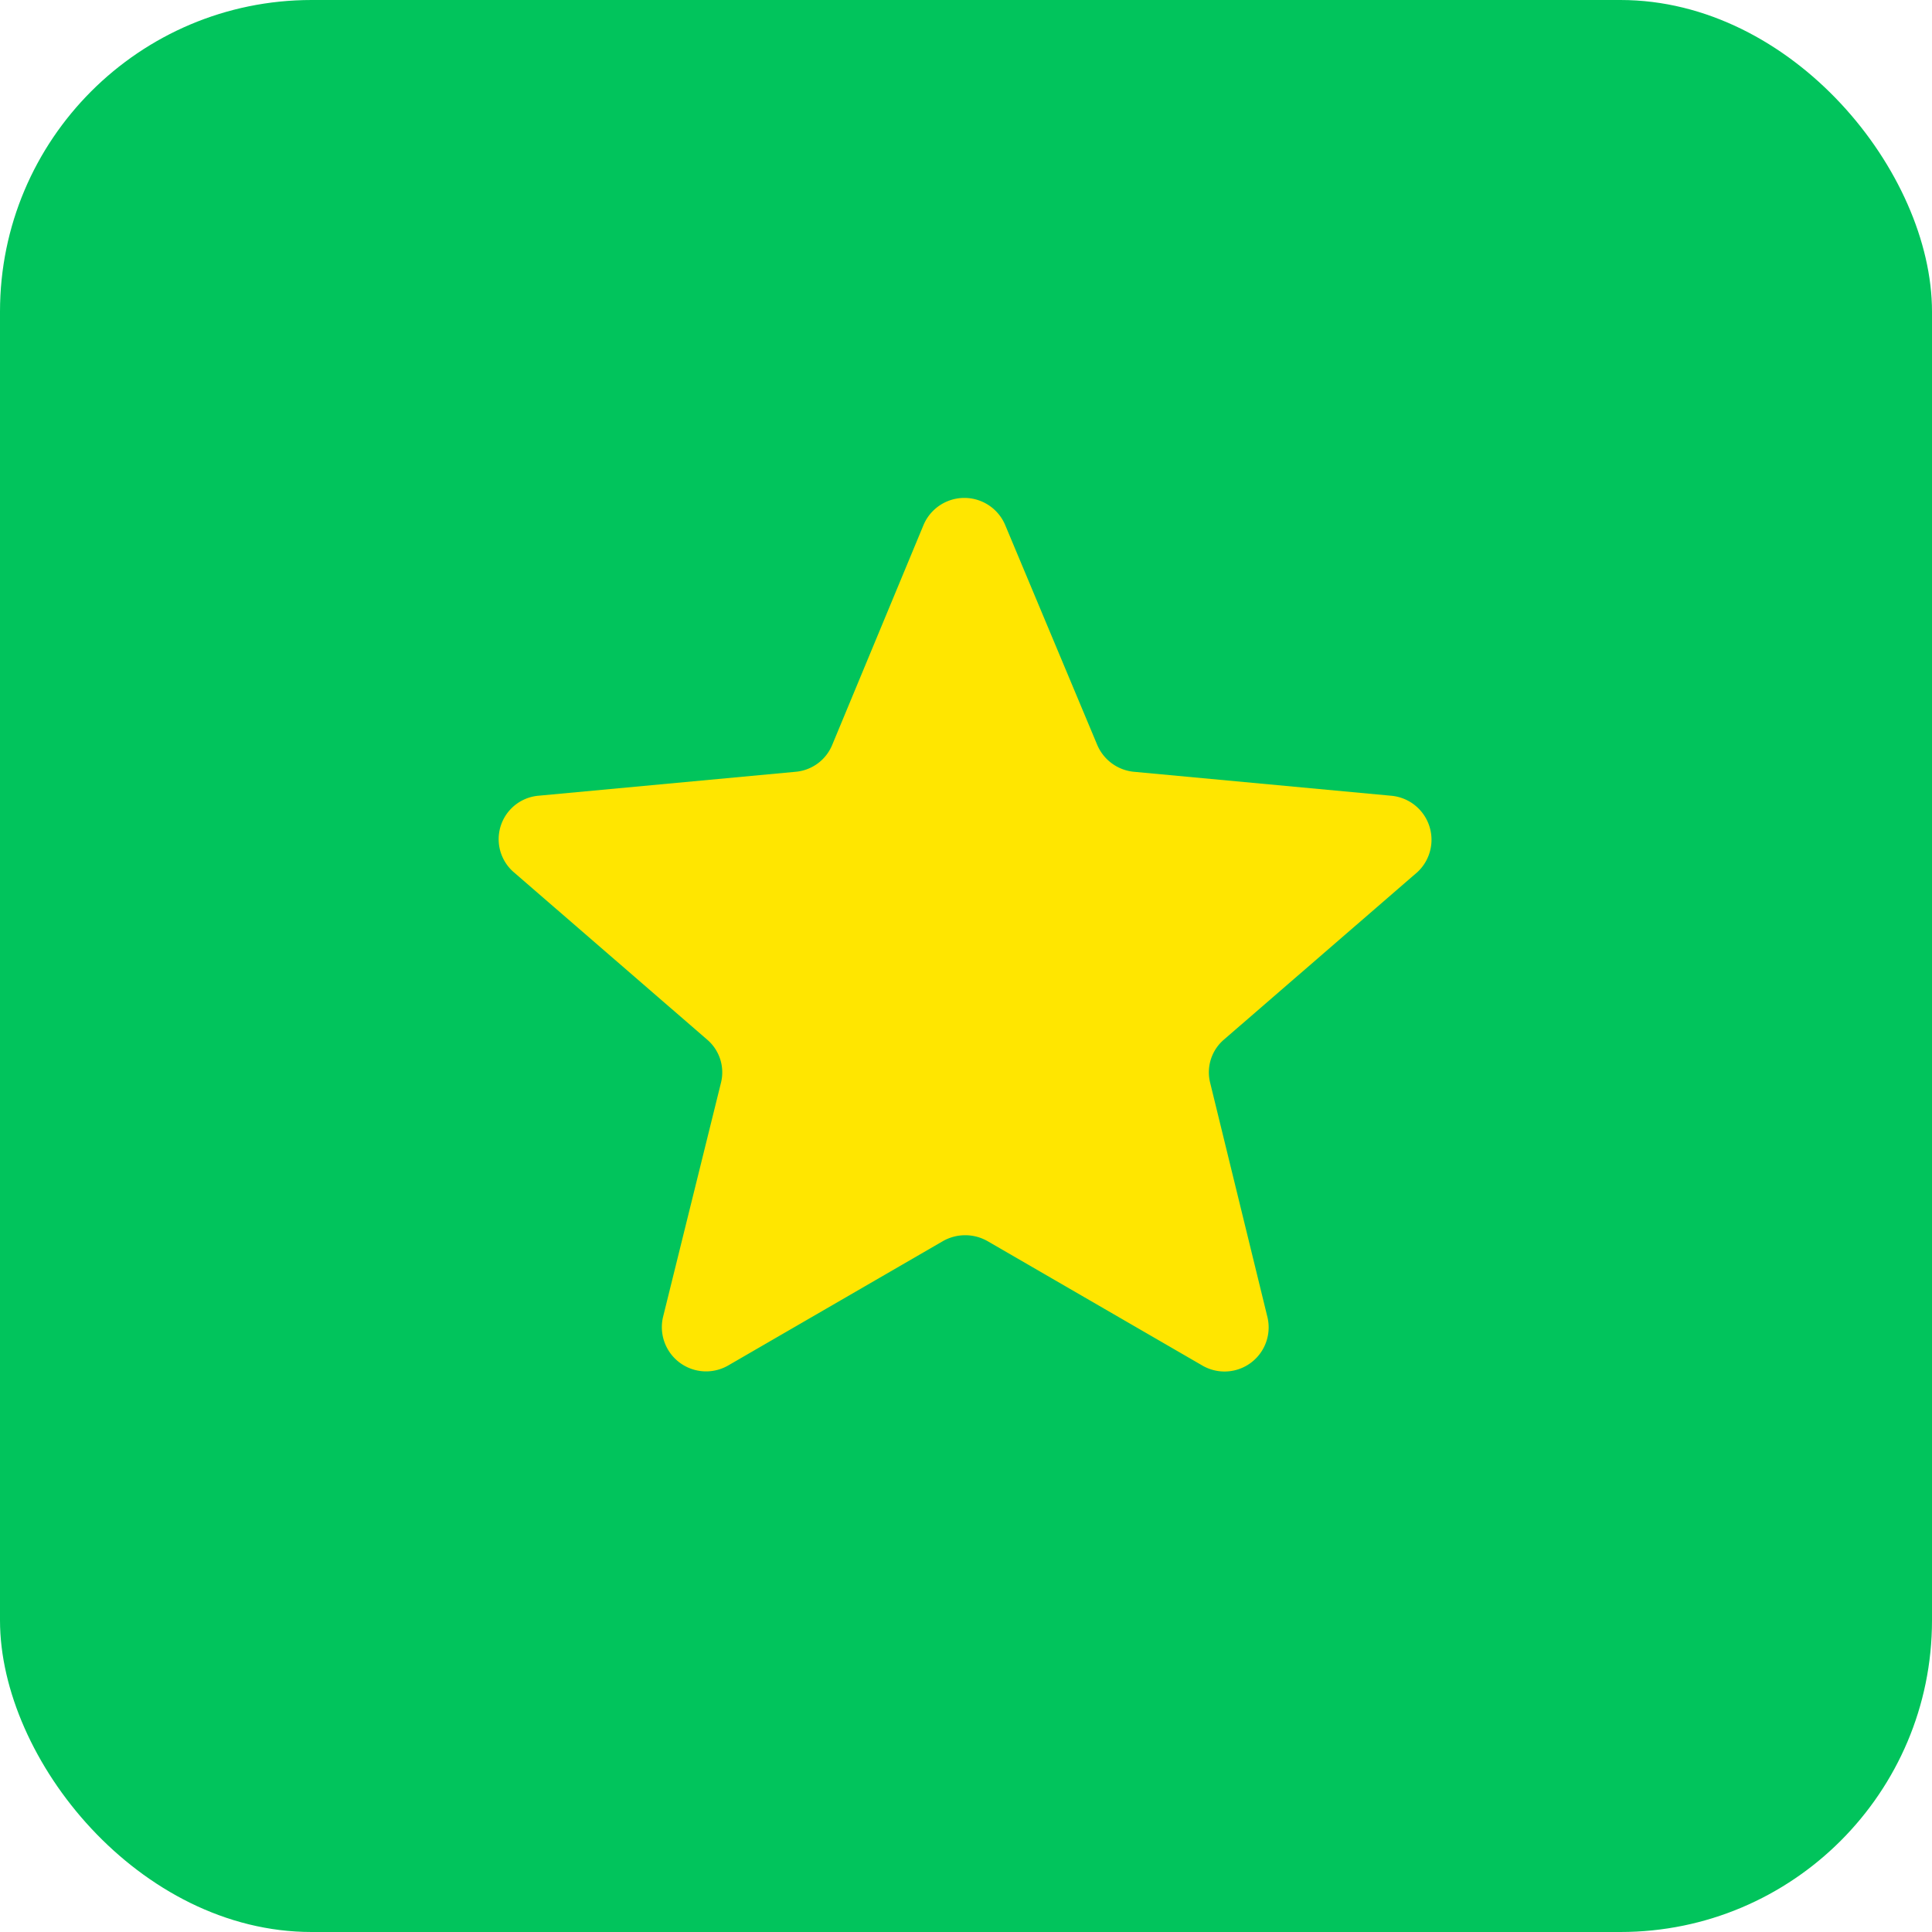 <svg xmlns="http://www.w3.org/2000/svg" width="31" height="31" viewBox="0 0 31 31"><g transform="translate(-1509 -753)"><rect width="31" height="31" rx="5" transform="translate(1509 753)" fill="#01c45c"/><path d="M1051.32,775.768l-4.123-.384a.713.713,0,0,1-.591-.431l-1.477-3.528a.711.711,0,0,0-1.311,0l-1.465,3.528a.7.7,0,0,1-.591.431l-4.124.384a.7.7,0,0,0-.4,1.222l3.107,2.69a.69.69,0,0,1,.225.687l-.933,3.772a.71.71,0,0,0,1.052.768l3.438-1.991a.724.724,0,0,1,.721,0l3.438,1.991a.708.708,0,0,0,1.052-.768l-.922-3.772a.69.69,0,0,1,.224-.687l3.107-2.69A.709.709,0,0,0,1051.32,775.768Z" transform="translate(480 -10)" fill="#ffe600"/></g></svg>